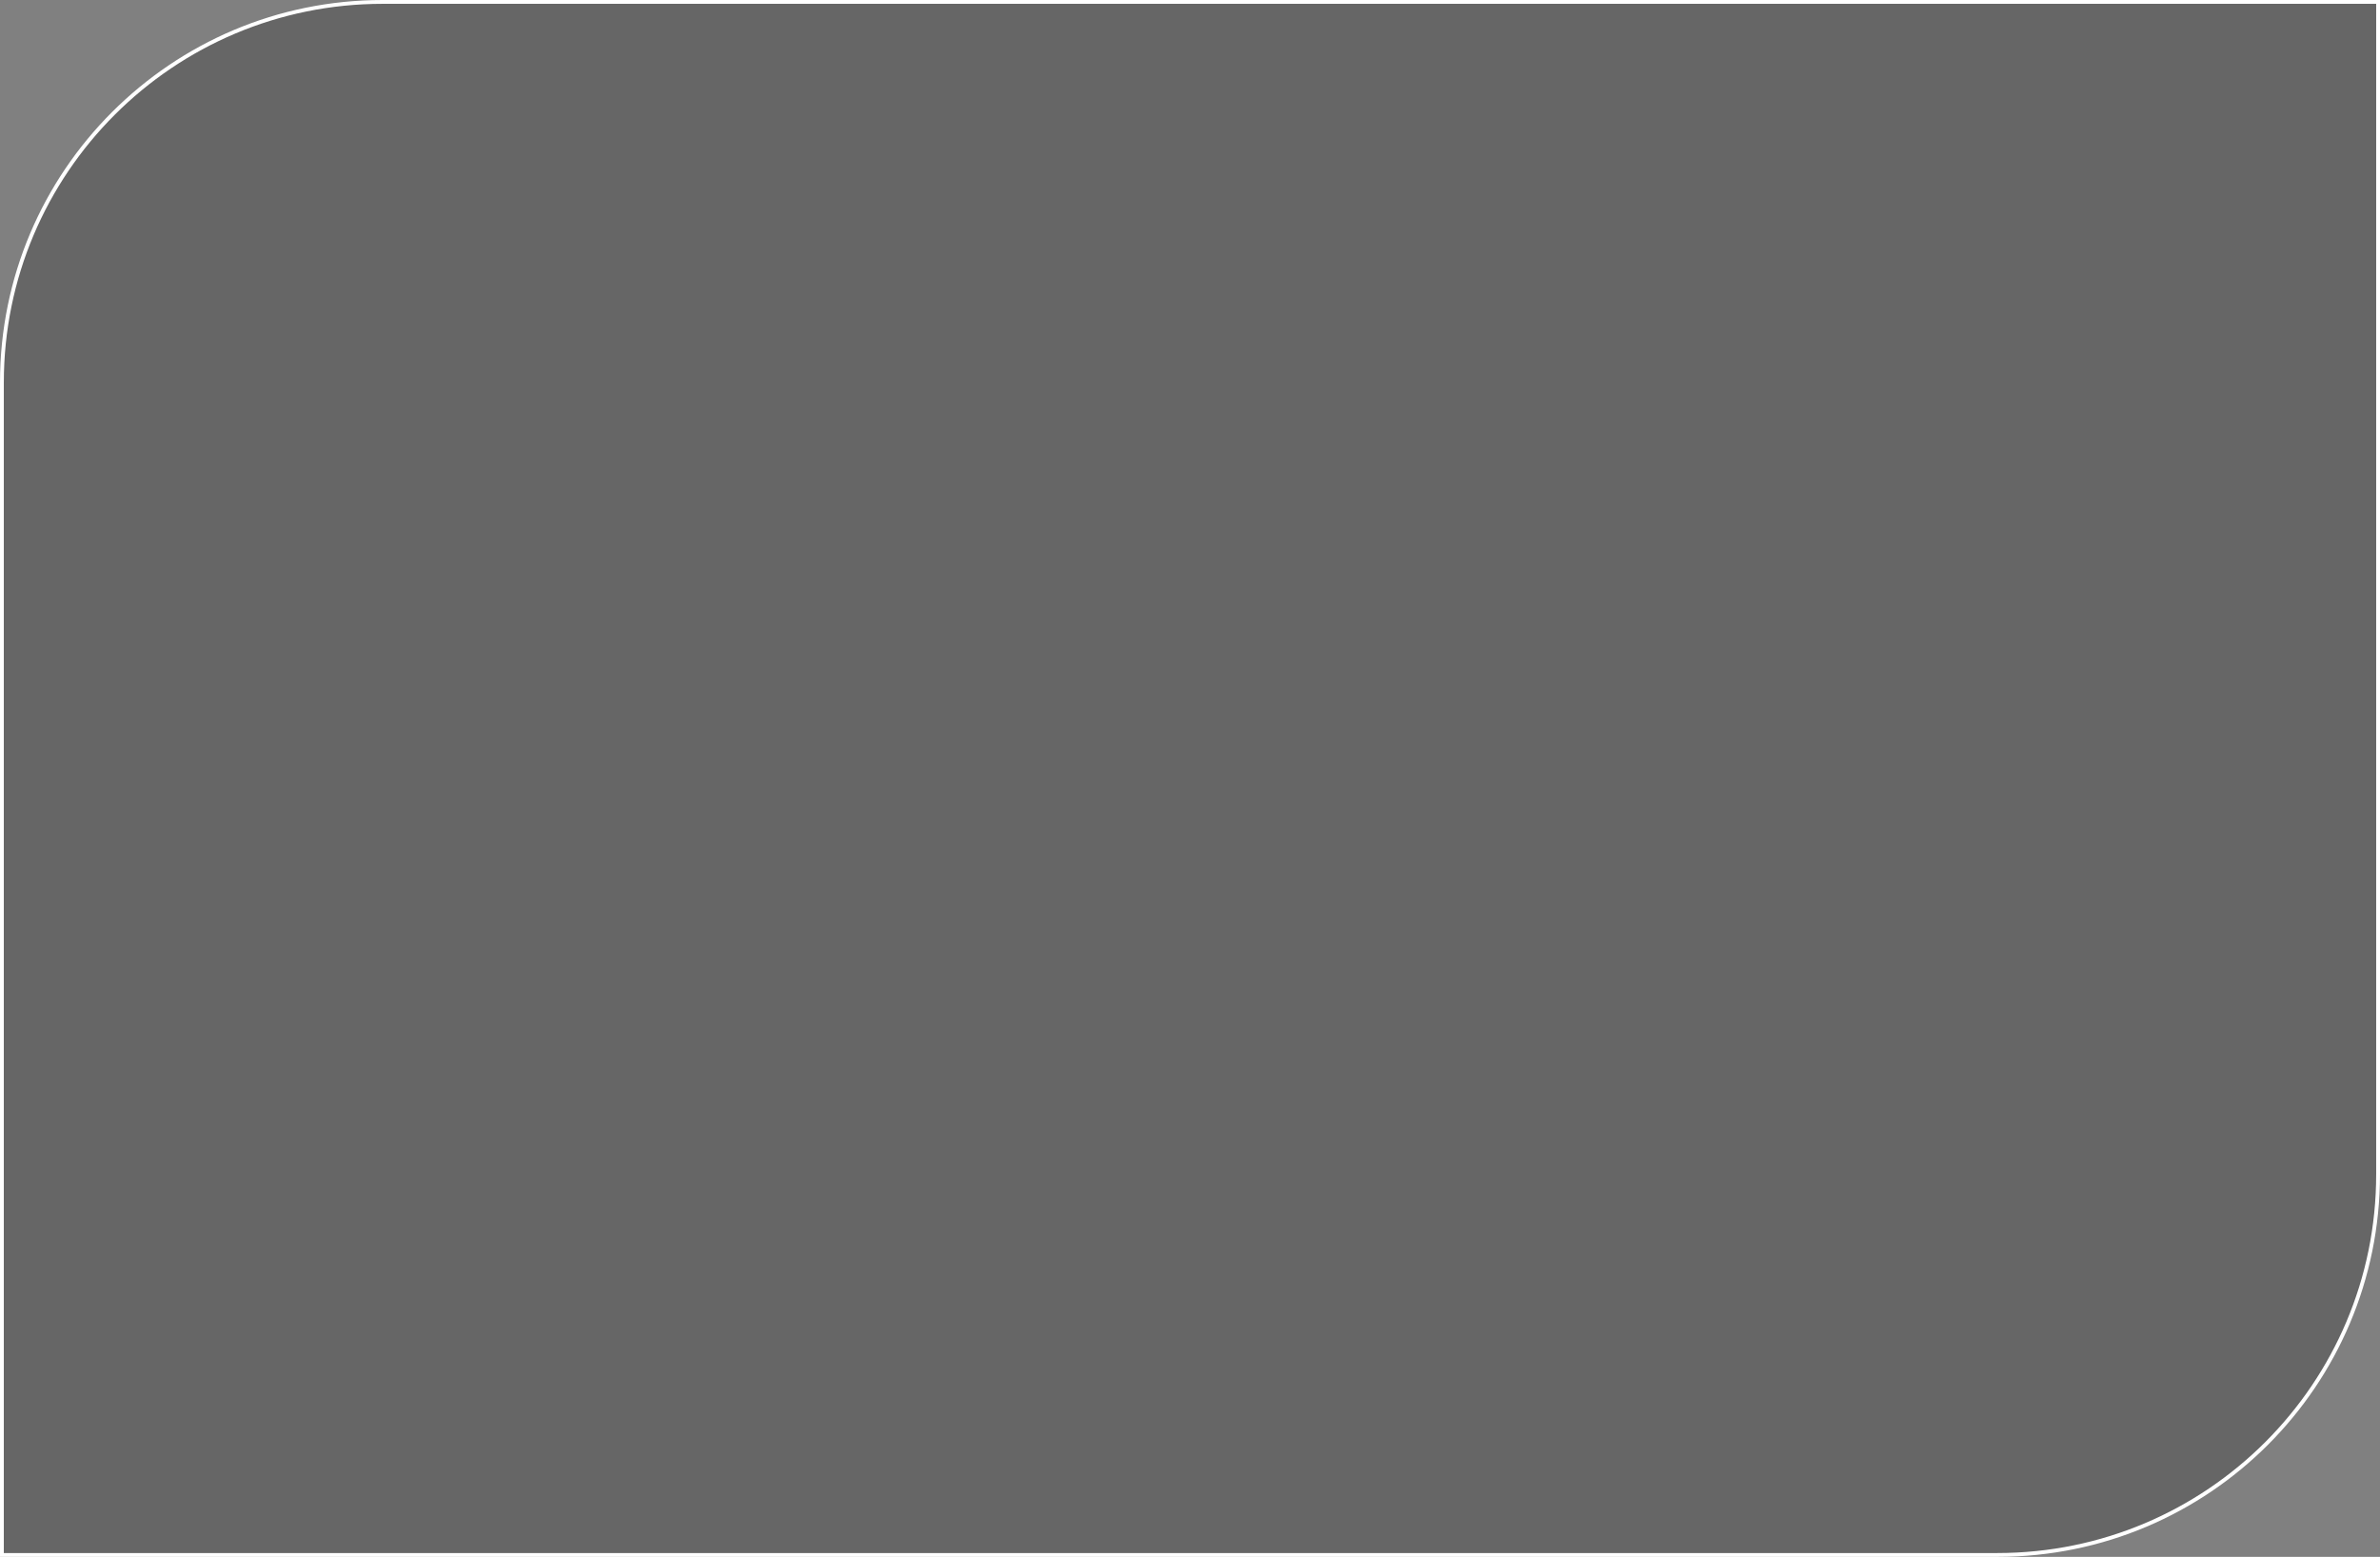 <?xml version="1.0" encoding="UTF-8"?> <svg xmlns="http://www.w3.org/2000/svg" width="622" height="407" viewBox="0 0 622 407" fill="none"><rect x="0" y="0" width="622" height="407" fill="#808080" stroke="none"/> <path d="M100 0.5H621.5V307C621.5 361.952 576.952 406.5 522 406.5H0.5V100C0.5 45.048 45.048 0.5 100 0.5Z" fill="black" fill-opacity="0.2" stroke="white"></path> </svg> 